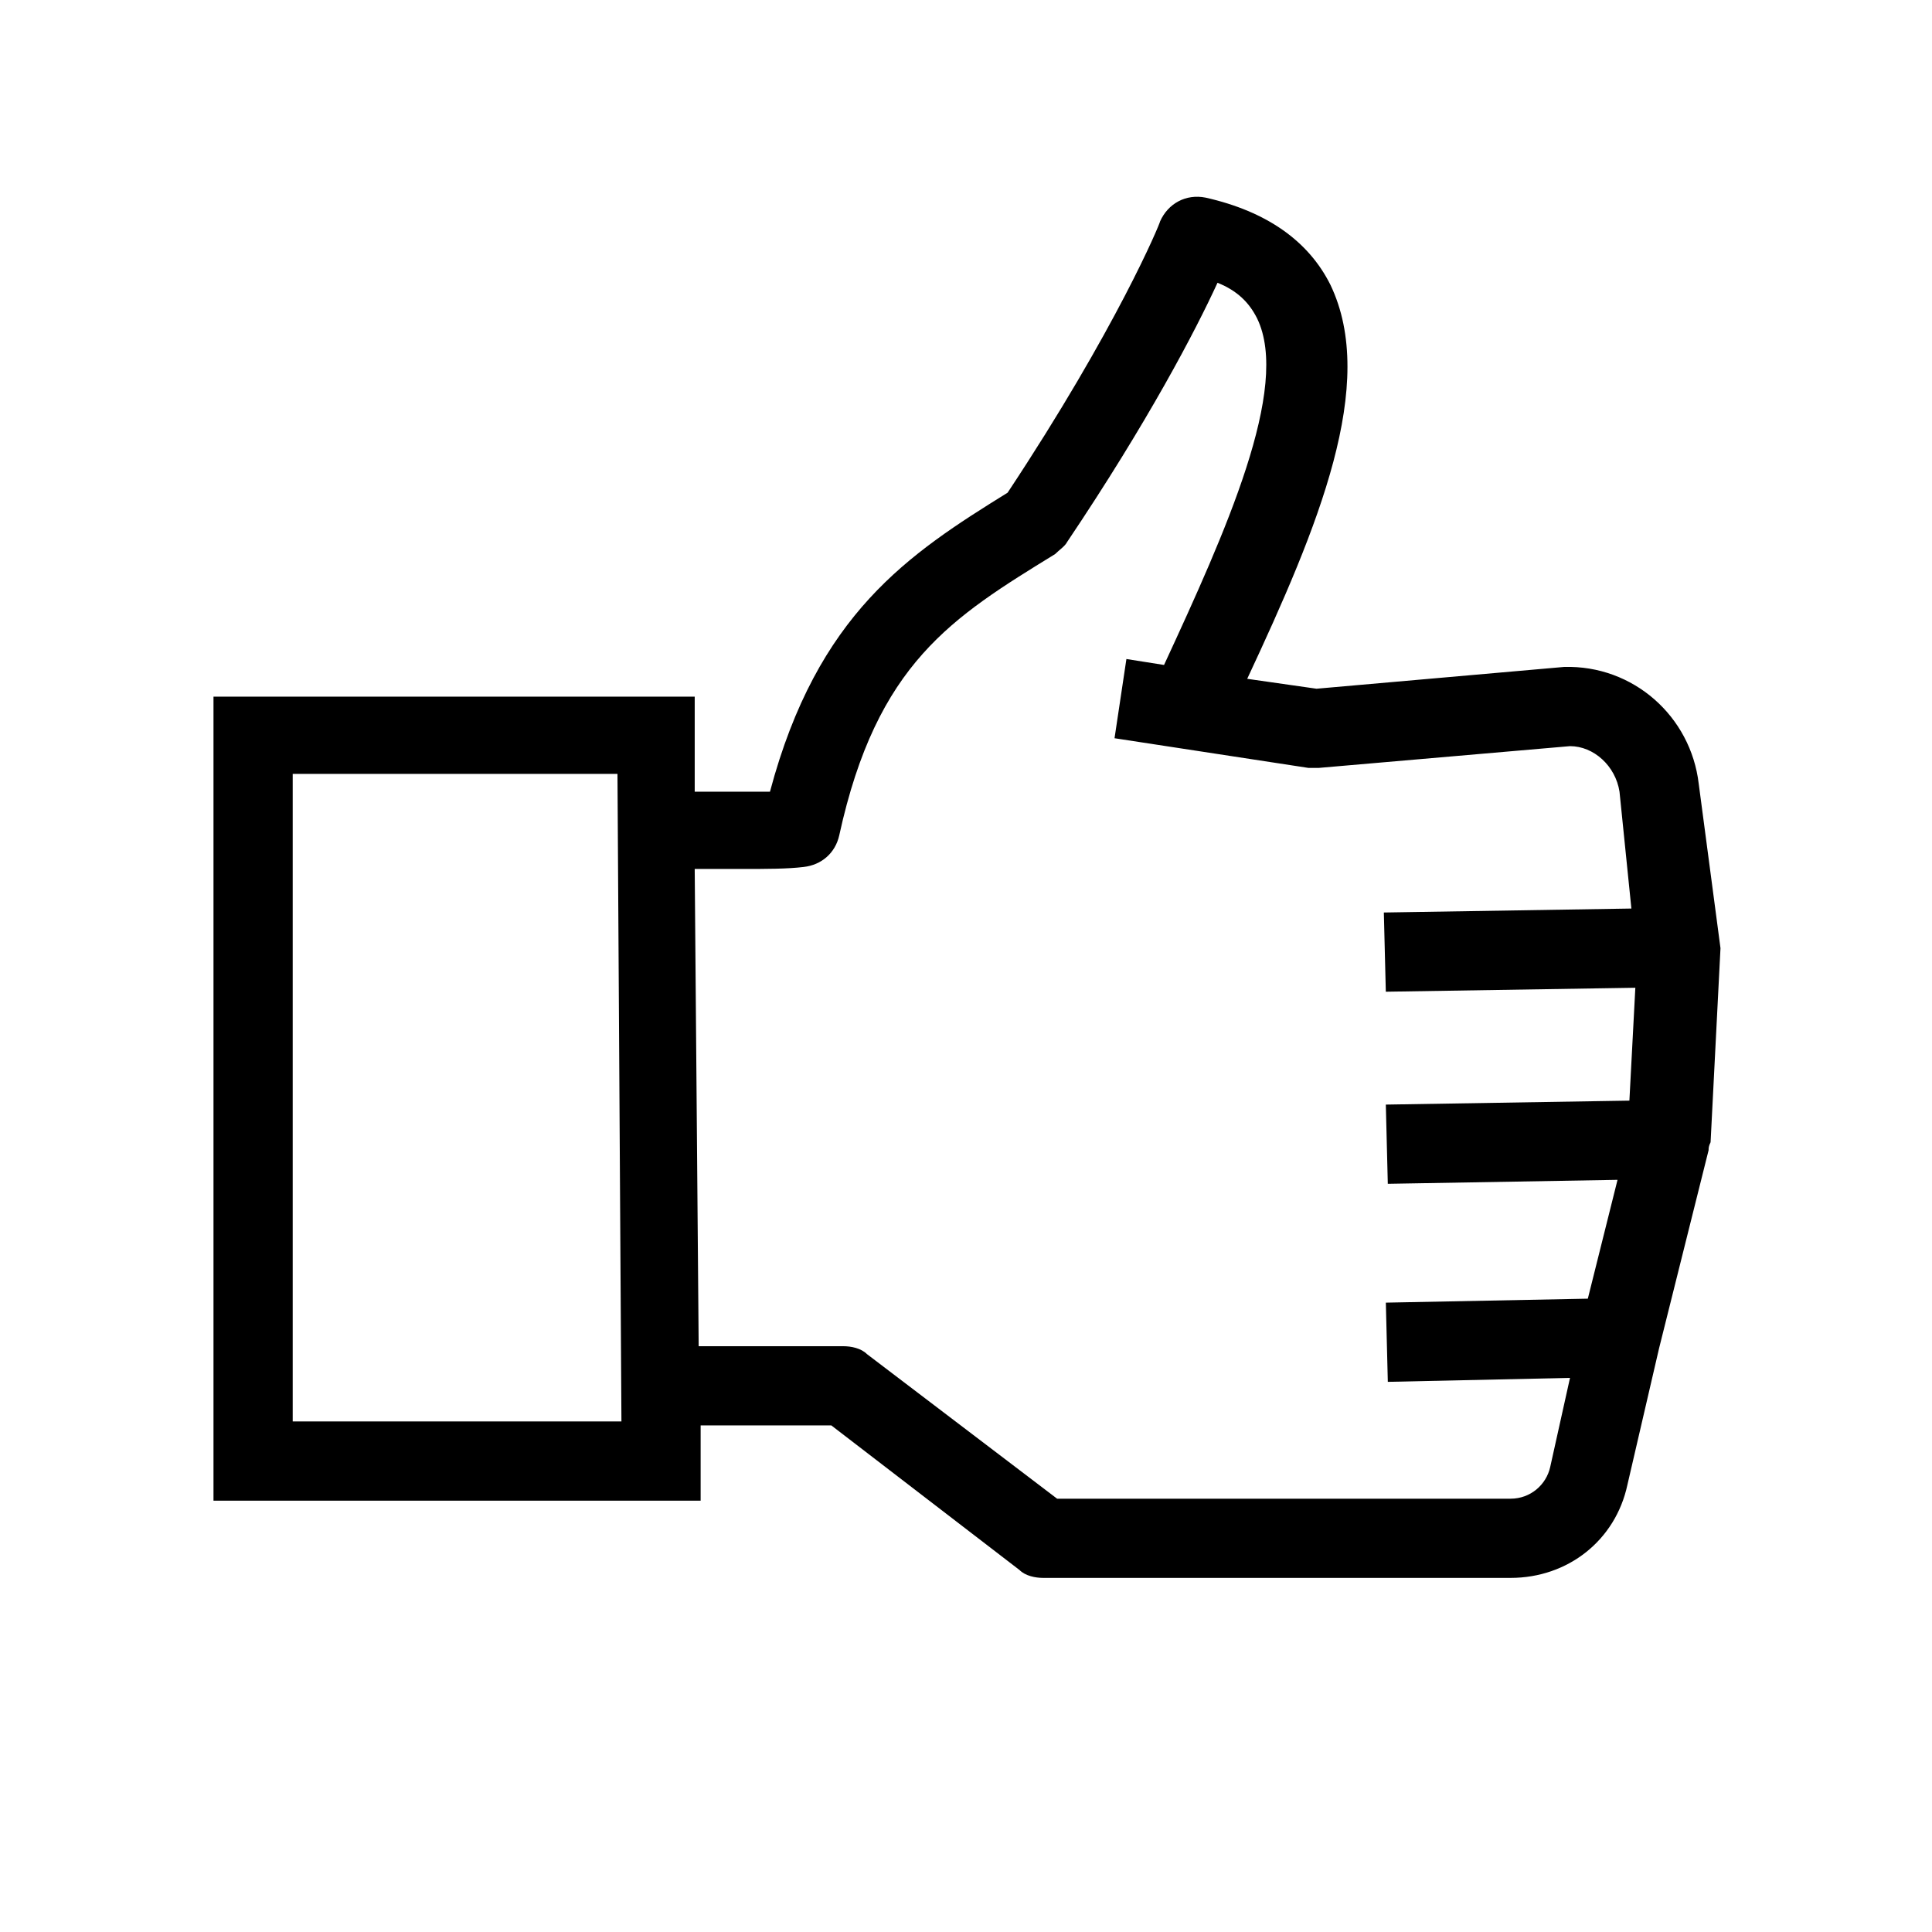<?xml version="1.0" encoding="UTF-8"?>
<!-- Uploaded to: ICON Repo, www.iconrepo.com, Generator: ICON Repo Mixer Tools -->
<svg fill="#000000" width="800px" height="800px" version="1.1" viewBox="144 144 512 512" xmlns="http://www.w3.org/2000/svg">
 <path d="m594.18 351.71c-2.098-17.844-17.32-31.488-35.688-30.965l-65.602 5.773-18.367-2.625c18.895-40.41 34.637-78.195 22.043-104.43-5.773-11.547-16.793-19.418-33.062-23.09-5.246-1.051-9.973 1.574-12.07 6.297 0 0.523-11.547 28.34-40.41 71.898-26.238 16.27-50.383 32.012-62.977 79.246h-19.941v-25.191h-127.53v213.07h129.1v-19.941h34.637l49.855 38.309c1.574 1.574 4.199 2.098 6.297 2.098h123.85c15.219 0 27.816-9.973 30.965-24.664l8.398-36.211 13.121-52.48c0-0.523 0-1.051 0.523-2.098l2.625-51.43zm-372.61 168.99v-171.61h86.066l1.051 171.61zm343.22-32.539-53.527 1.051 0.523 20.992 48.281-1.051-5.246 23.617c-1.051 4.723-5.246 8.398-10.496 8.398h-120.18l-50.383-38.312c-1.574-1.574-4.199-2.098-6.297-2.098h-38.309l-1.051-126.48h13.121c5.773 0 11.547 0 15.742-0.523 4.723-0.523 8.398-3.672 9.445-8.398 9.973-45.656 29.914-57.727 57.203-74.523 1.051-1.051 2.625-2.098 3.148-3.148 21.516-32.012 34.113-56.152 39.887-68.75 5.246 2.098 8.398 5.246 10.496 9.445 8.922 18.367-8.398 56.68-24.664 91.84l-9.973-1.574-3.148 20.992 51.43 7.871h2.625l66.648-5.773c6.297 0 12.07 5.246 13.121 12.07l3.148 30.965-65.602 1.051 0.523 20.992 66.125-1.051-1.574 29.914-64.547 1.051 0.523 20.992 60.879-1.051z"/>
</svg>